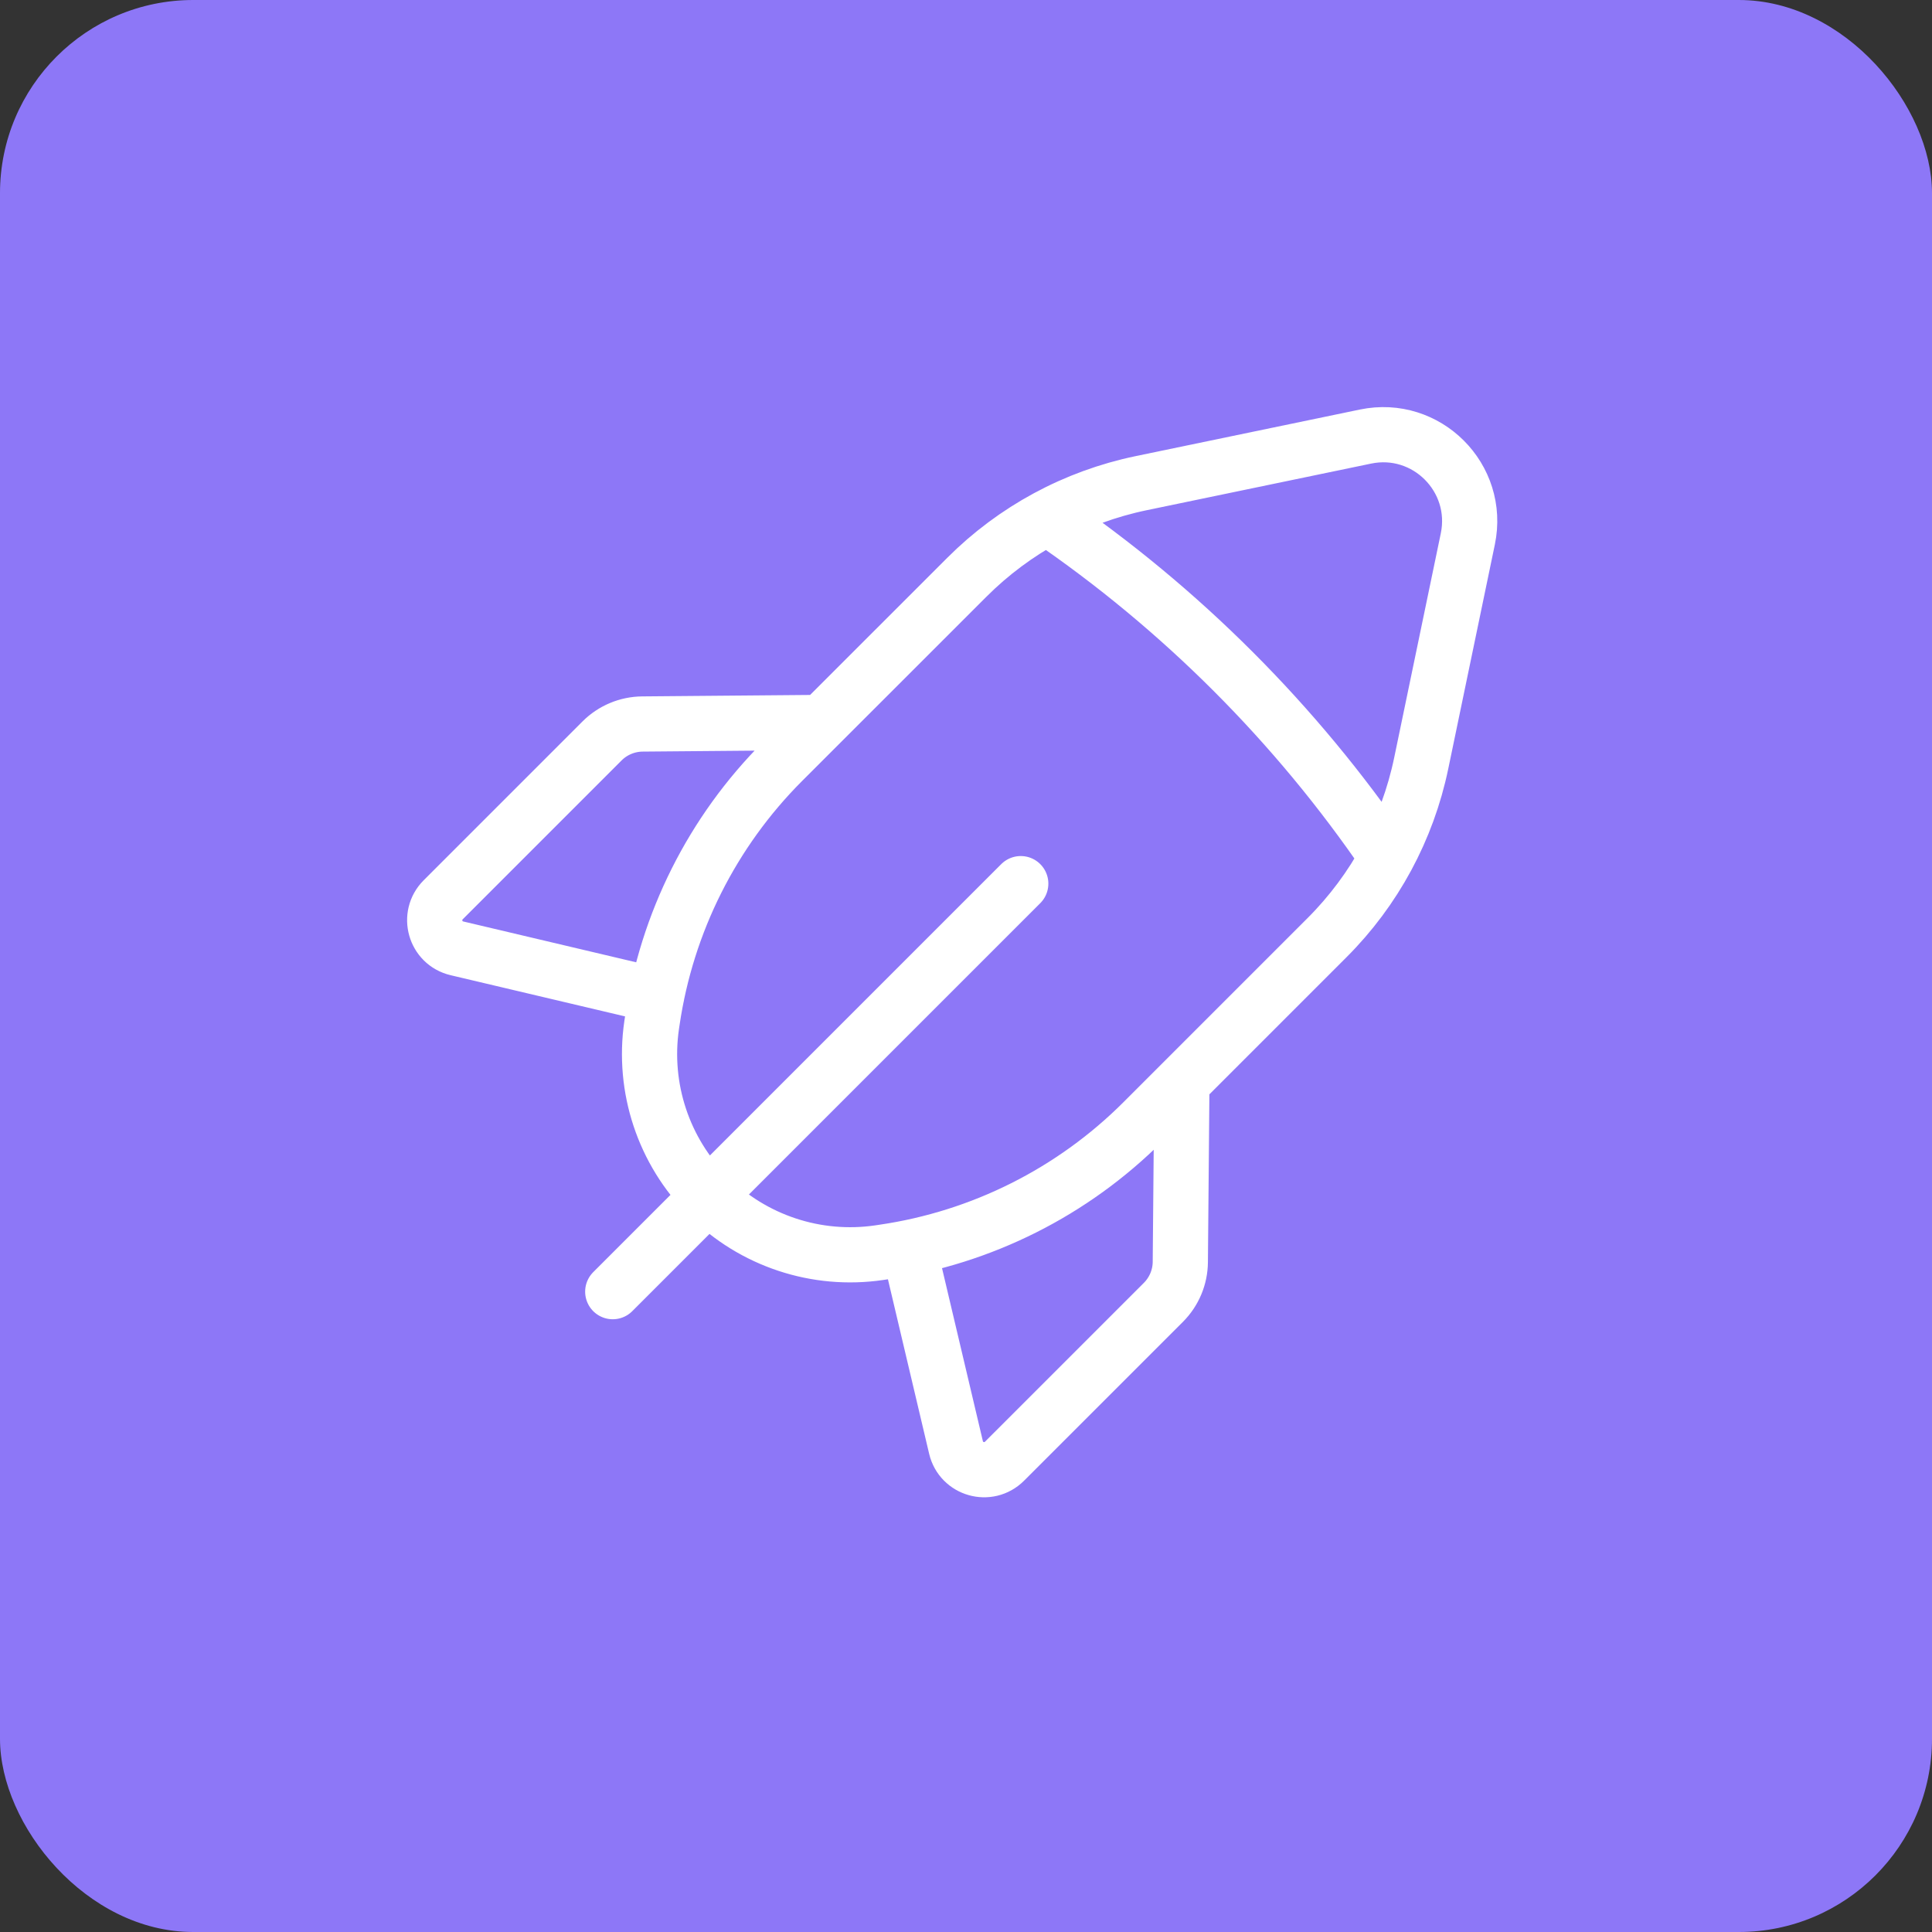 <svg width="70" height="70" viewBox="0 0 70 70" fill="none" xmlns="http://www.w3.org/2000/svg">
<rect x="0" y="0" width="70" height="70" fill="#333333" stroke="none"/>
<rect width="70" height="70" rx="7" fill="#8D77F7"/>
<path d="M36.984 32.016L22.201 46.799M23.797 36.07L16.556 34.36C15.759 34.172 15.479 33.183 16.056 32.603L21.814 26.845C22.201 26.458 22.726 26.237 23.276 26.232L29.768 26.176M37.946 18.747C42.778 22.042 46.958 26.222 50.253 31.054M32.928 45.203L34.638 52.444C34.826 53.241 35.815 53.521 36.394 52.944L42.153 47.186C42.539 46.799 42.761 46.274 42.765 45.724L42.822 39.232M51.493 27.656L53.182 19.527C53.642 17.315 51.685 15.357 49.473 15.818L41.343 17.507C38.949 18.005 36.754 19.19 35.027 20.919L28.357 27.587C25.812 30.132 24.156 33.431 23.633 36.992L23.61 37.145C23.28 39.418 24.041 41.712 25.664 43.336C27.286 44.959 29.582 45.72 31.855 45.387L32.008 45.364C35.568 44.844 38.868 43.186 41.413 40.641L48.081 33.973C49.81 32.246 50.995 30.05 51.493 27.656Z" stroke="white" stroke-width="2" stroke-linecap="round" stroke-linejoin="round"/>
</svg>
